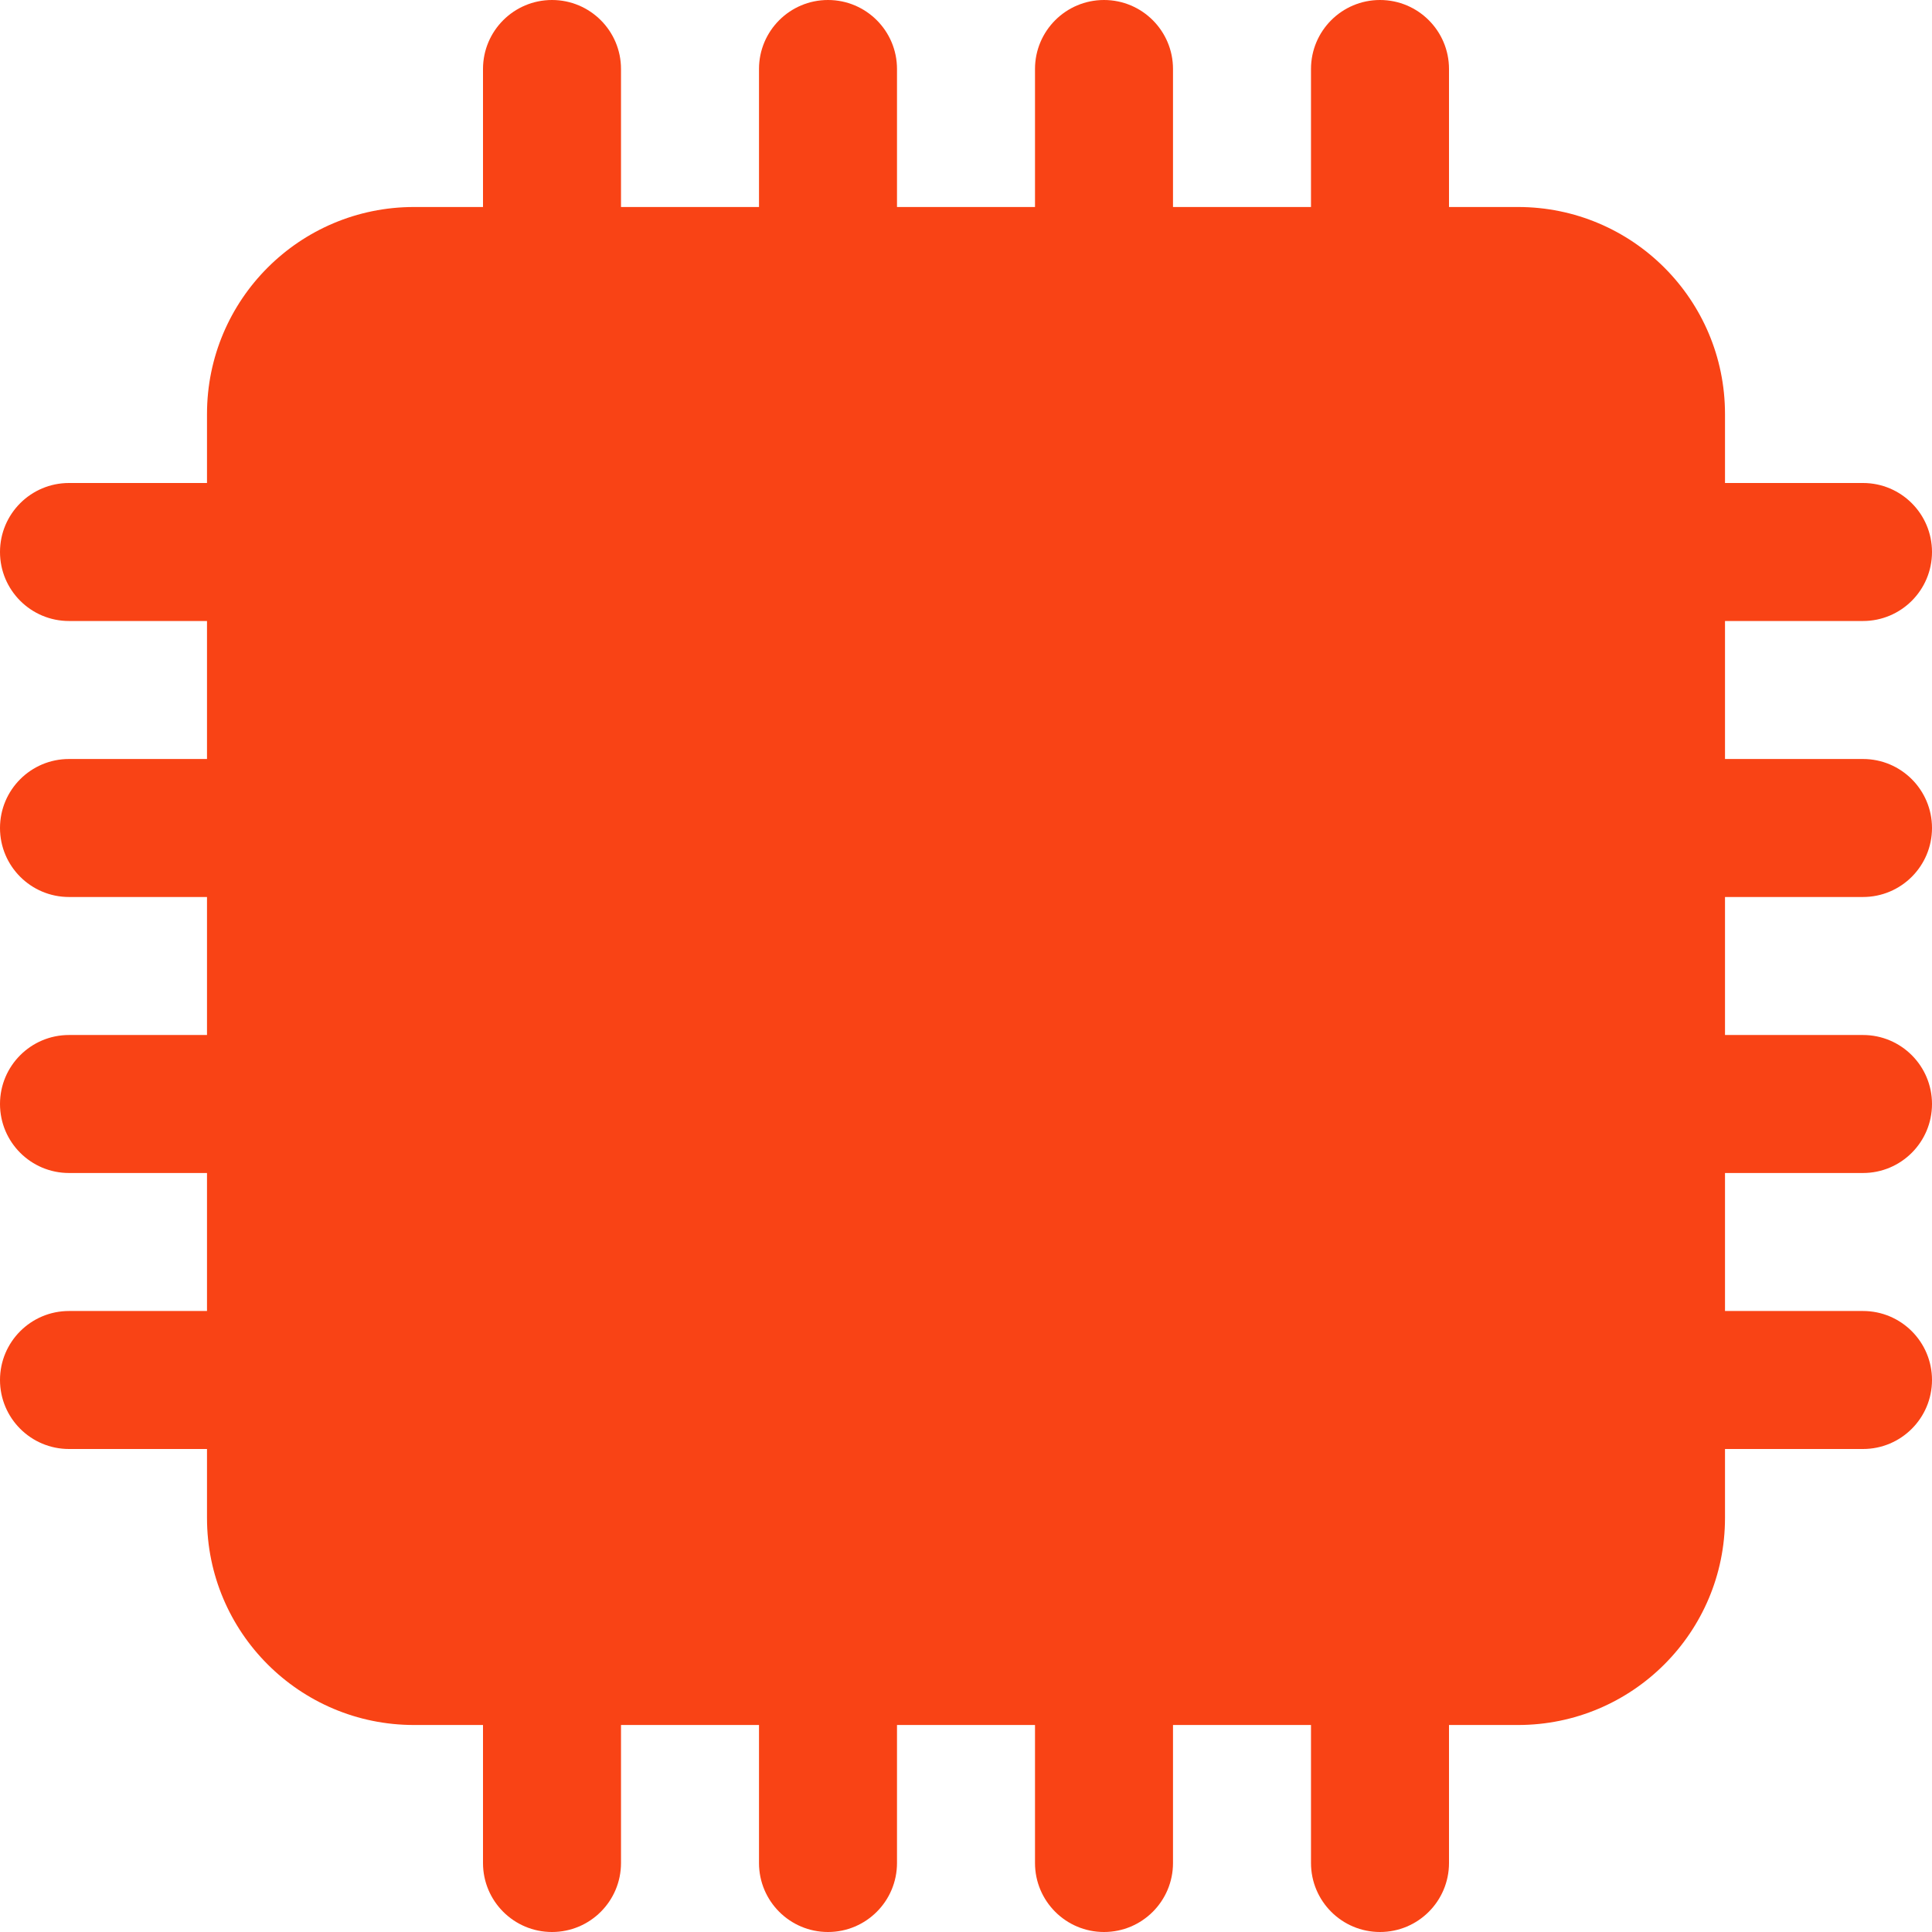 <?xml version="1.0" encoding="UTF-8"?> <svg xmlns="http://www.w3.org/2000/svg" width="256" height="256" viewBox="0 0 256 256" fill="none"><g clip-path="url(#clip0_223_34)"><path d="M82.286 9.143V27.429H100.571V9.143C100.571 4.093 104.665 0 109.714 0C114.764 0 118.857 4.093 118.857 9.143V27.429H137.143V9.143C137.143 4.093 141.236 0 146.286 0C151.335 0 155.429 4.093 155.429 9.143V27.429H173.714V9.143C173.714 4.093 177.808 0 182.857 0C187.907 0 192 4.093 192 9.143V27.429H201.143C216.292 27.429 228.571 39.709 228.571 54.857V64H246.857C251.907 64 256 68.093 256 73.143C256 78.192 251.907 82.286 246.857 82.286H228.571V100.571H246.857C251.907 100.571 256 104.665 256 109.714C256 114.764 251.907 118.857 246.857 118.857H228.571V137.143H246.857C251.907 137.143 256 141.236 256 146.286C256 151.335 251.907 155.429 246.857 155.429H228.571V173.714H246.857C251.907 173.714 256 177.808 256 182.857C256 187.907 251.907 192 246.857 192H228.571V201.143C228.571 216.292 216.292 228.571 201.143 228.571H192V246.857C192 251.907 187.907 256 182.857 256C177.808 256 173.714 251.907 173.714 246.857V228.571H155.429V246.857C155.429 251.907 151.335 256 146.286 256C141.236 256 137.143 251.907 137.143 246.857V228.571H118.857V246.857C118.857 251.907 114.764 256 109.714 256C104.665 256 100.571 251.907 100.571 246.857V228.571H82.286V246.857C82.286 251.907 78.192 256 73.143 256C68.093 256 64 251.907 64 246.857V228.571H54.857C39.709 228.571 27.429 216.292 27.429 201.143V192H9.143C4.093 192 0 187.907 0 182.857C0 177.808 4.093 173.714 9.143 173.714H27.429V155.429H9.143C4.093 155.429 0 151.335 0 146.286C0 141.236 4.093 137.143 9.143 137.143H27.429V118.857H9.143C4.093 118.857 0 114.764 0 109.714C0 104.665 4.093 100.571 9.143 100.571H27.429V82.286H9.143C4.093 82.286 0 78.192 0 73.143C0 68.093 4.093 64 9.143 64H27.429V54.857C27.429 39.709 39.709 27.429 54.857 27.429H64V9.143C64 4.093 68.093 0 73.143 0C78.192 0 82.286 4.093 82.286 9.143Z" fill="#F94315"></path></g><defs><clipPath id="clip0_223_34"><rect width="256" height="256" fill="white"></rect></clipPath></defs></svg> 